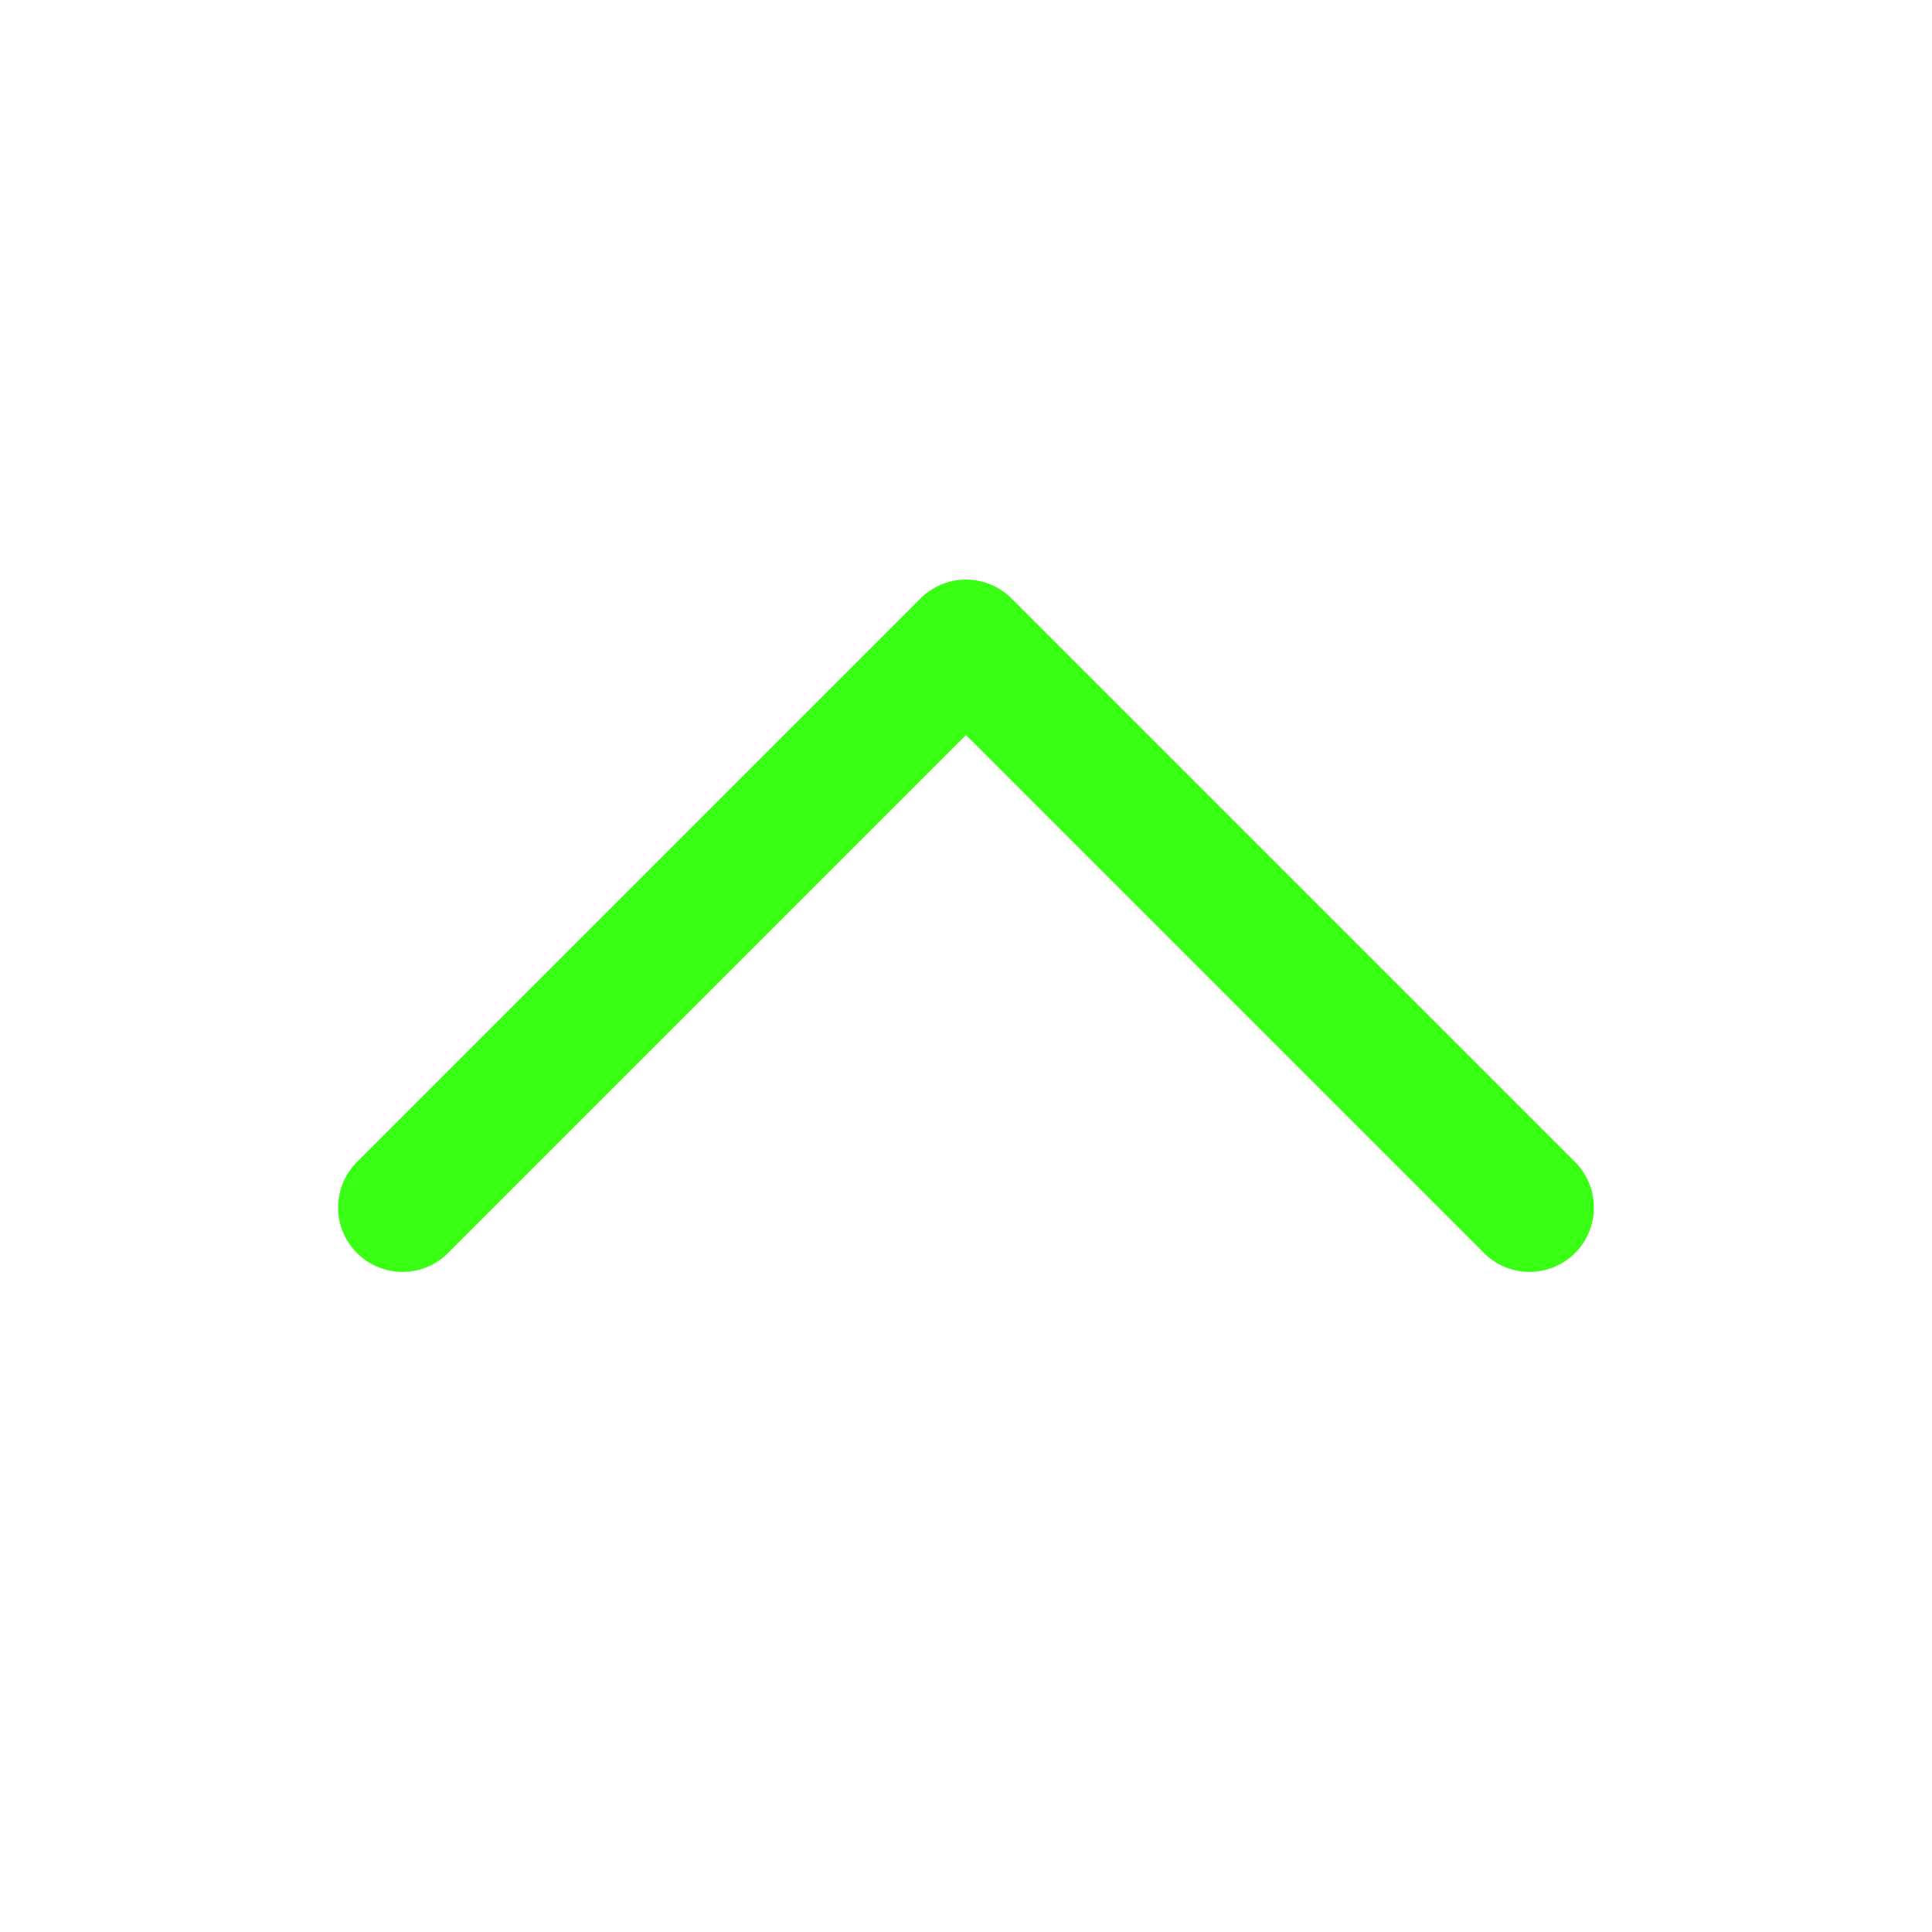 <svg width="30" height="30" viewBox="0 0 30 30" fill="none" xmlns="http://www.w3.org/2000/svg">
<path d="M6.25 18.75L15 10L23.75 18.75" stroke="#39FF14" stroke-width="2" stroke-linecap="round" stroke-linejoin="round"/>
</svg>
